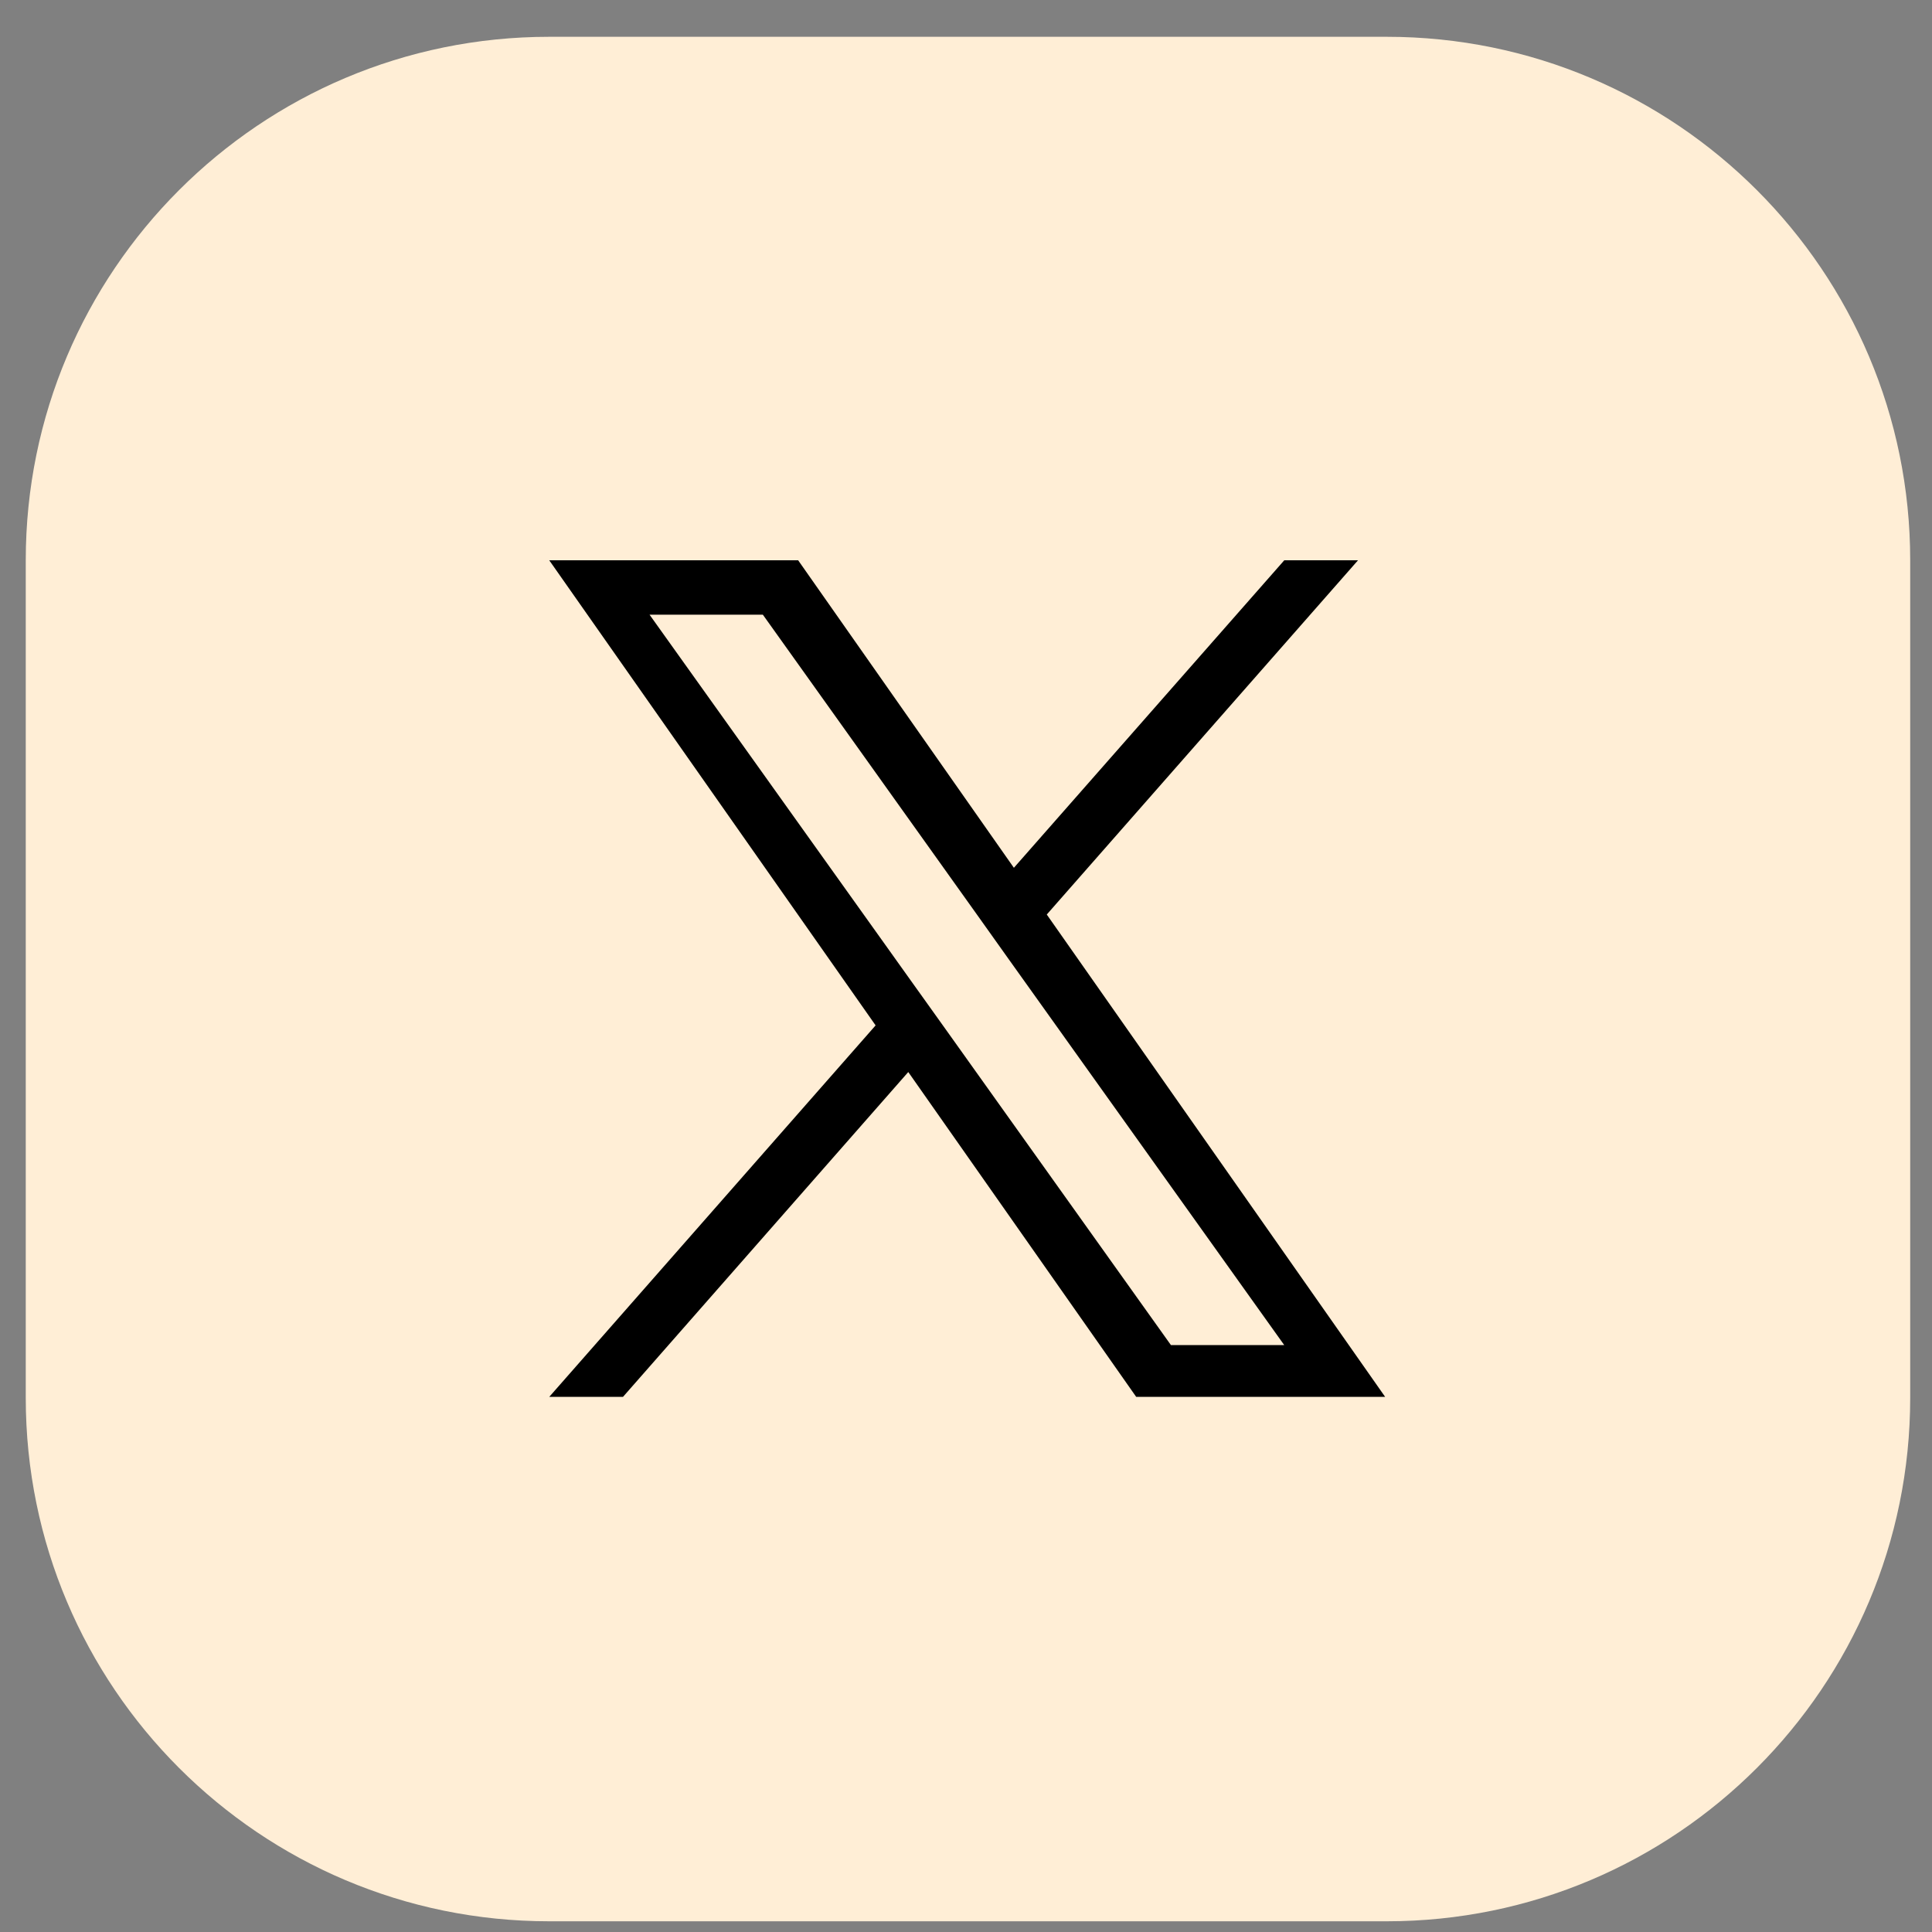 <svg width="42" height="42" viewBox="0 0 42 42" fill="none" xmlns="http://www.w3.org/2000/svg">
<rect x="0" y="0" width="42" height="42" fill="#808080" stroke="none"/>
<g clip-path="url(#clip0_263_3463)">
<path d="M30.147 0.8H11.939C5.654 0.8 0.56 5.895 0.56 12.18V30.387C0.56 36.672 5.654 41.767 11.939 41.767H30.147C36.431 41.767 41.526 36.672 41.526 30.387V12.18C41.526 5.895 36.431 0.8 30.147 0.8Z" fill="#FFEED6"/>
<path d="M22.756 19.881L29.522 12.18H27.919L22.041 18.865L17.351 12.18H11.94L19.035 22.291L11.94 30.367H13.543L19.745 23.305L24.7 30.367H30.112L22.756 19.881ZM20.56 22.379L19.84 21.372L14.121 13.363H16.584L21.2 19.829L21.917 20.836L27.918 29.241H25.455L20.56 22.379Z" fill="black"/>
</g>
<defs>
<clipPath id="clip0_263_3463">
<rect width="40.967" height="40.967" fill="white" transform="translate(0.56 0.8)"/>
</clipPath>
</defs>
</svg>
